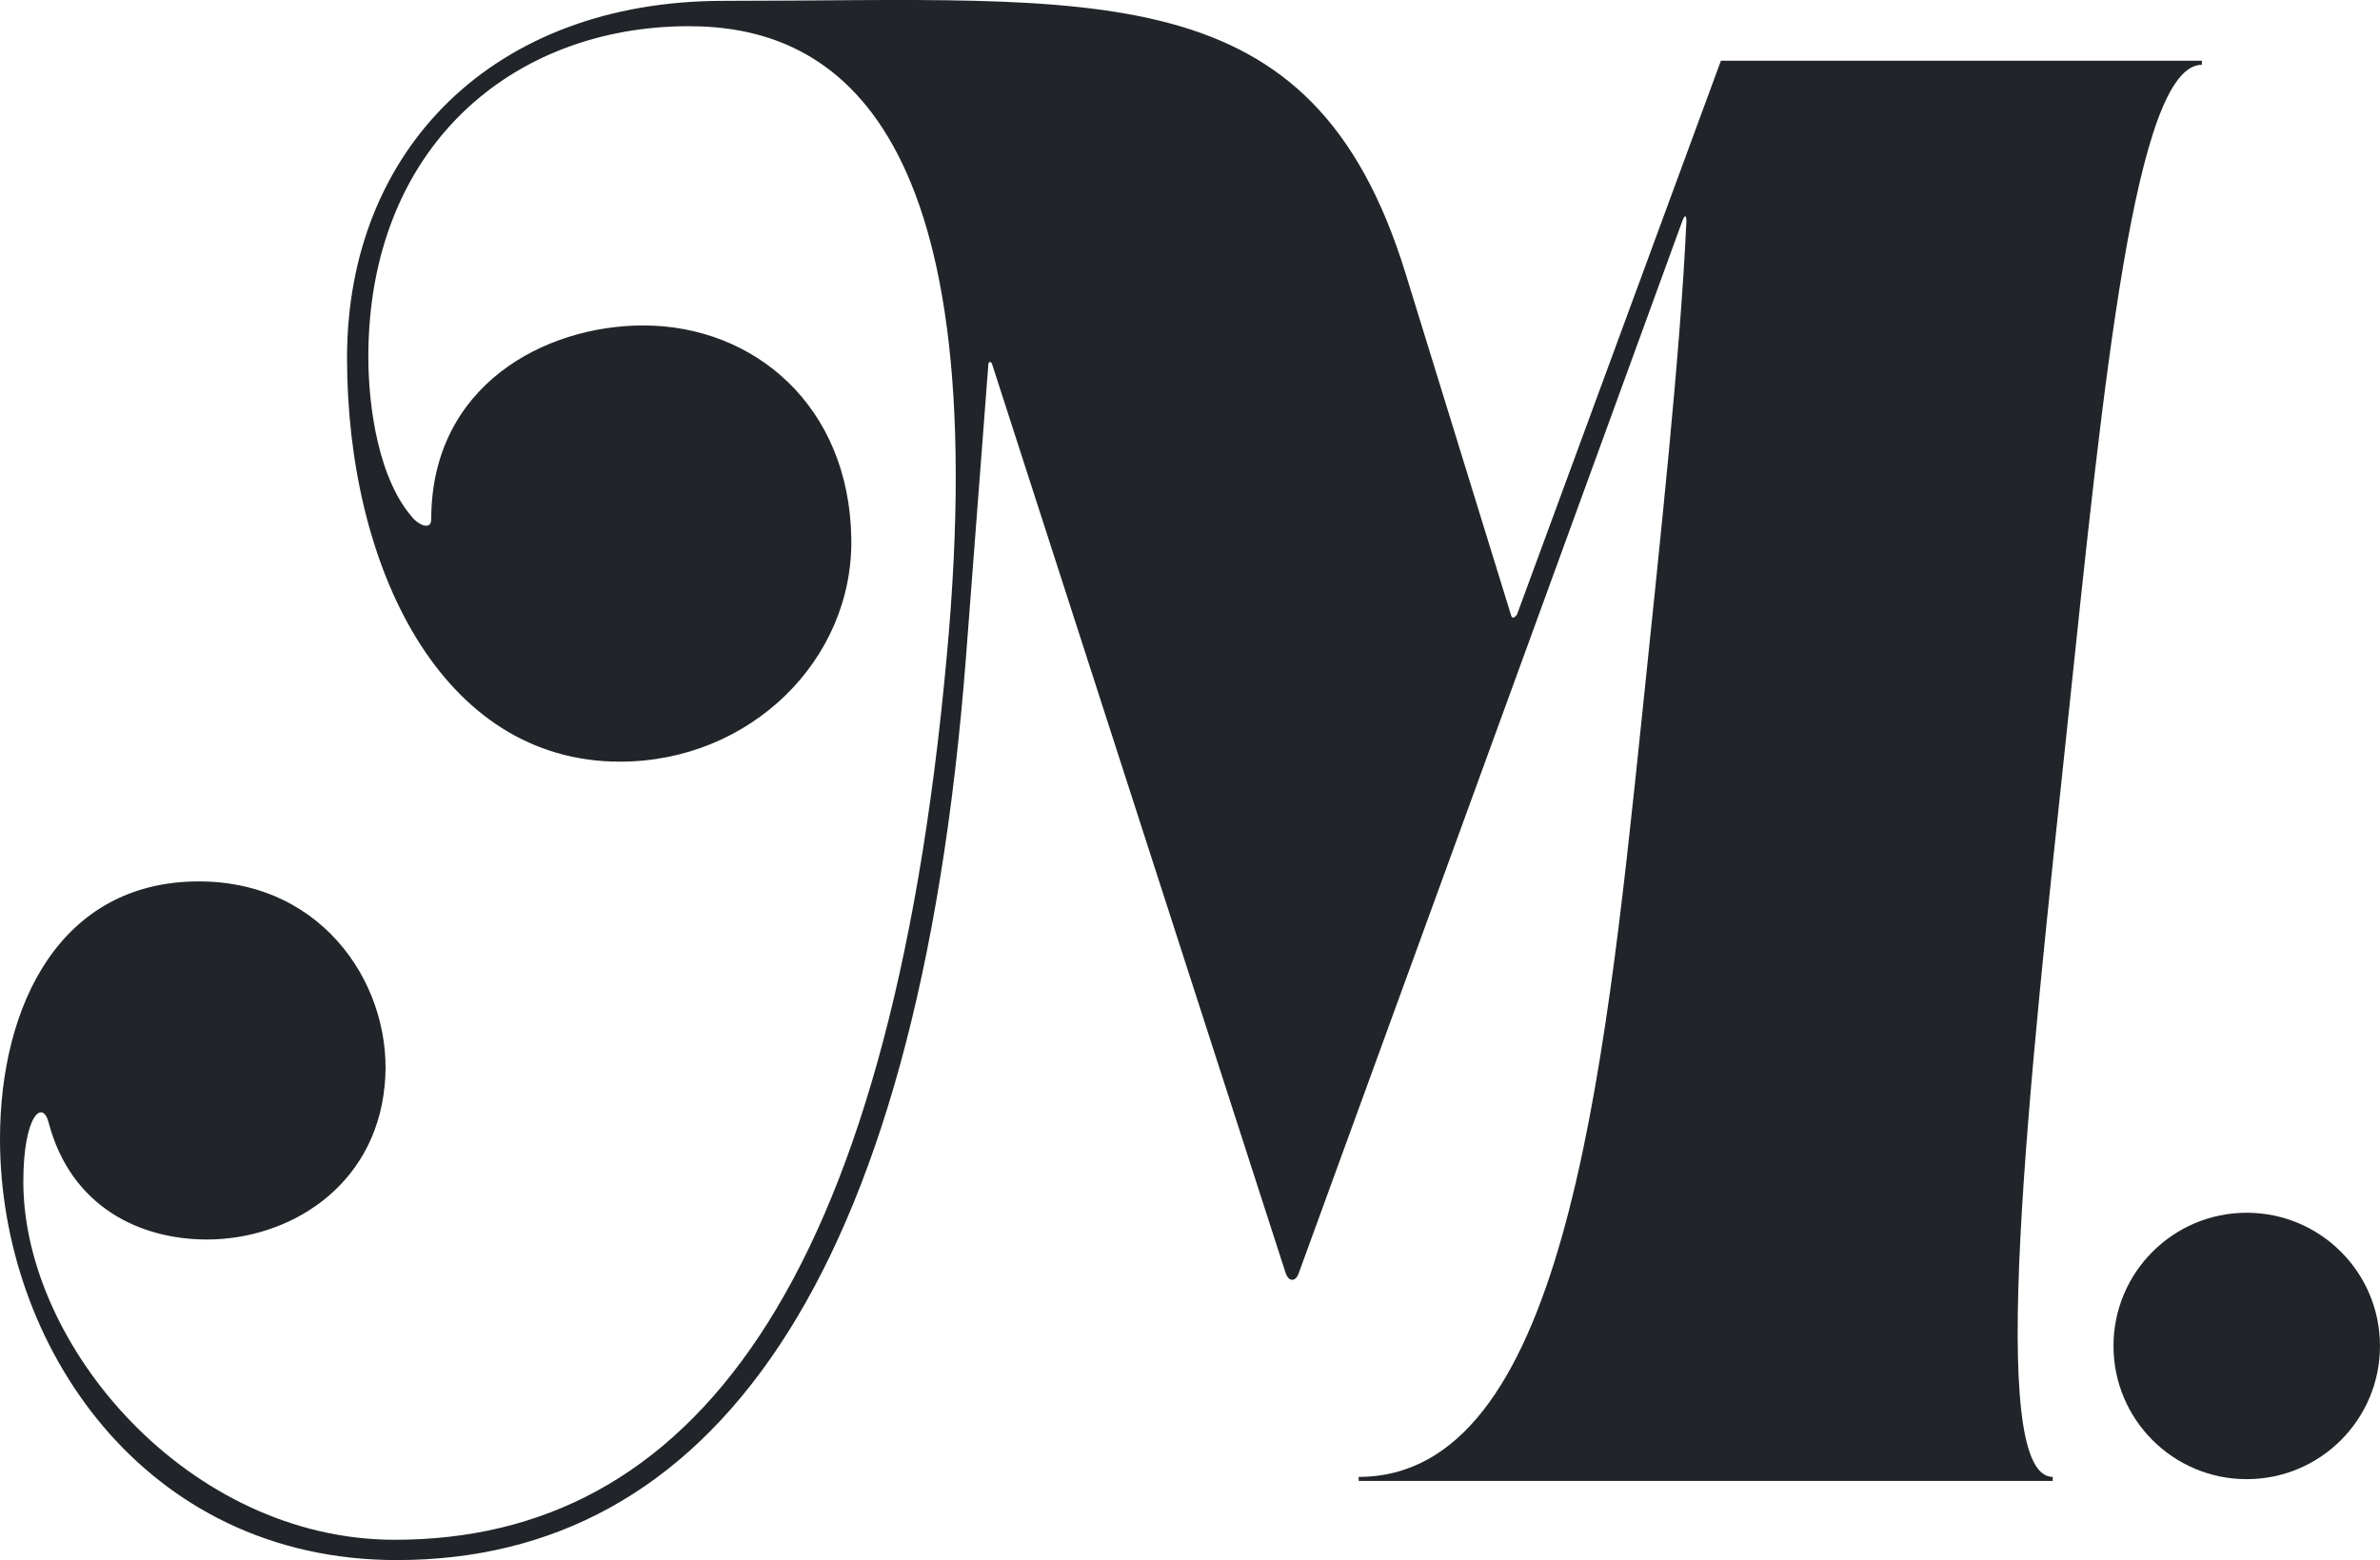 <?xml version="1.0" encoding="UTF-8"?><svg id="Layer_2" xmlns="http://www.w3.org/2000/svg" viewBox="0 0 784.36 514.26"><defs><style>.cls-1{fill:#212529;}</style></defs><g id="Black_Logo"><circle class="cls-1" cx="740.44" cy="443.67" r="43.91"/><path class="cls-1" d="M0,375.48c0-44.48,20.06-84.94,65.54-84.94,42.13,0,64.54,36.12,61.2,67.55-3.34,33.44-31.77,50.49-58.52,50.49-22.07,0-44.81-10.7-52.17-38.46-2.01-8.02-8.36-2.34-8.36,19.4,0,54.17,54.51,118.04,122.39,118.04,96.98,0,162.85-82.26,181.91-290.93C328.72,36.4,271.87,8.64,227.06,8.64c-58.52,0-105.67,40.13-105.67,109.01,0,16.39,3.34,40.8,15.05,53.5,2.34,2.34,5.68,3.34,5.68,0,0-44.14,37.45-63.87,69.89-63.87,36.45,0,67.88,26.42,68.55,70.22.67,40.13-33.44,73.57-76.24,73.57-59.19,0-89.95-64.54-89.95-133.09S162.52.28,238.43.28c123.73,0,193.95-10.03,224.72,89.62l34.78,112.69c.33,1.34,1,1.34,2.01,0l67.21-182.58h158.51v1.34c-22.07,0-32.44,105-44.14,216.02-13.04,122.39-27.09,249.46-5.02,249.46v1.34h-228.73v-1.34c66.88,0,80.59-127.74,93.3-250.13,6.02-58.19,12.71-119.72,14.71-163.86,0-1.34-.33-2.68-1.34,0l-126.4,346.77c-1,3.01-3.34,3.01-4.35,0l-96.64-299.29c-.33-1.34-1.34-1.34-1.34,0l-7.36,96.31c-16.05,208-85.27,297.62-187.6,297.62C47.15,514.26,0,443.03,0,375.48Z"/></g></svg>